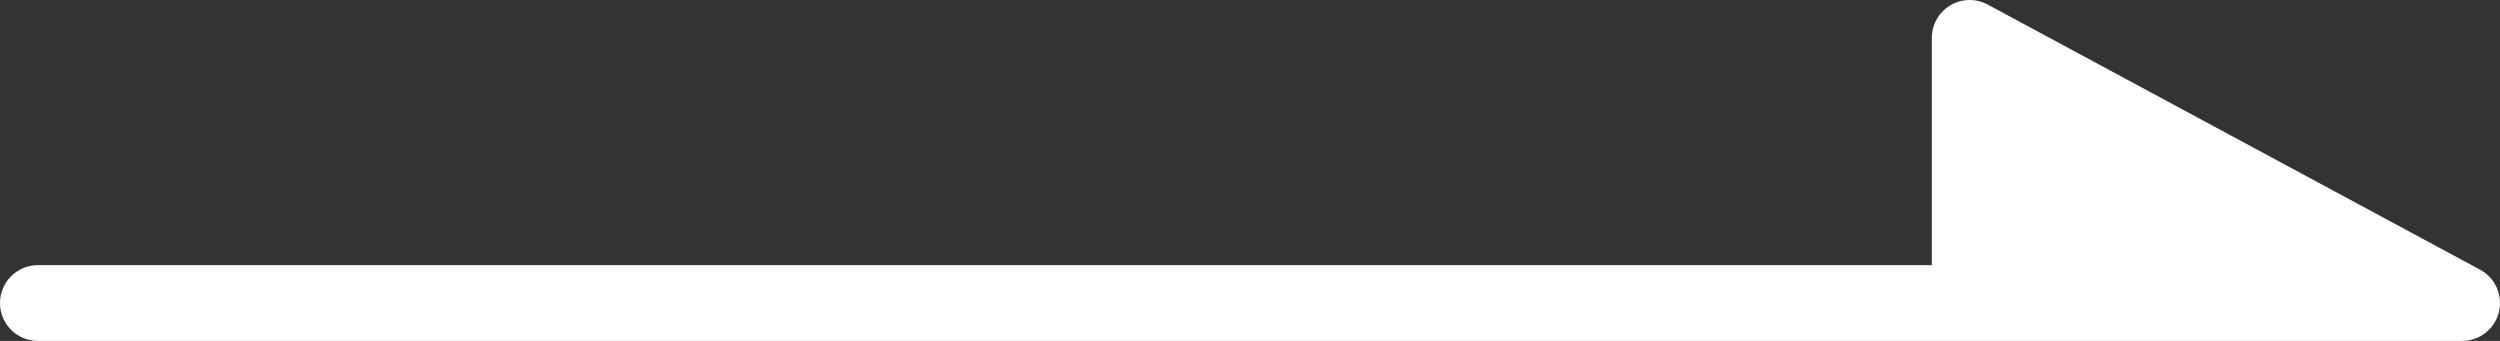 <?xml version="1.0" encoding="UTF-8"?>
<svg id="a" data-name="レイヤー 1" xmlns="http://www.w3.org/2000/svg" width="33" height="4.5" viewBox="0 0 33 4.5">
  <rect x="0" y="0" width="33" height="4.5" fill="#333333" stroke="none"/>
  <defs>
    <style>
      .b {
        fill: #fff;
      }

      .c {
        fill: none;
        stroke: #fff;
        stroke-linecap: round;
        stroke-linejoin: round;
      }
    </style>
  </defs>
  <polyline class="c" points=".5 4 32.5 4 26 .5 26 3.5"/>
  <polygon class="b" points="26 .5 32.5 4 25.95 4 26 .5"/>
</svg>